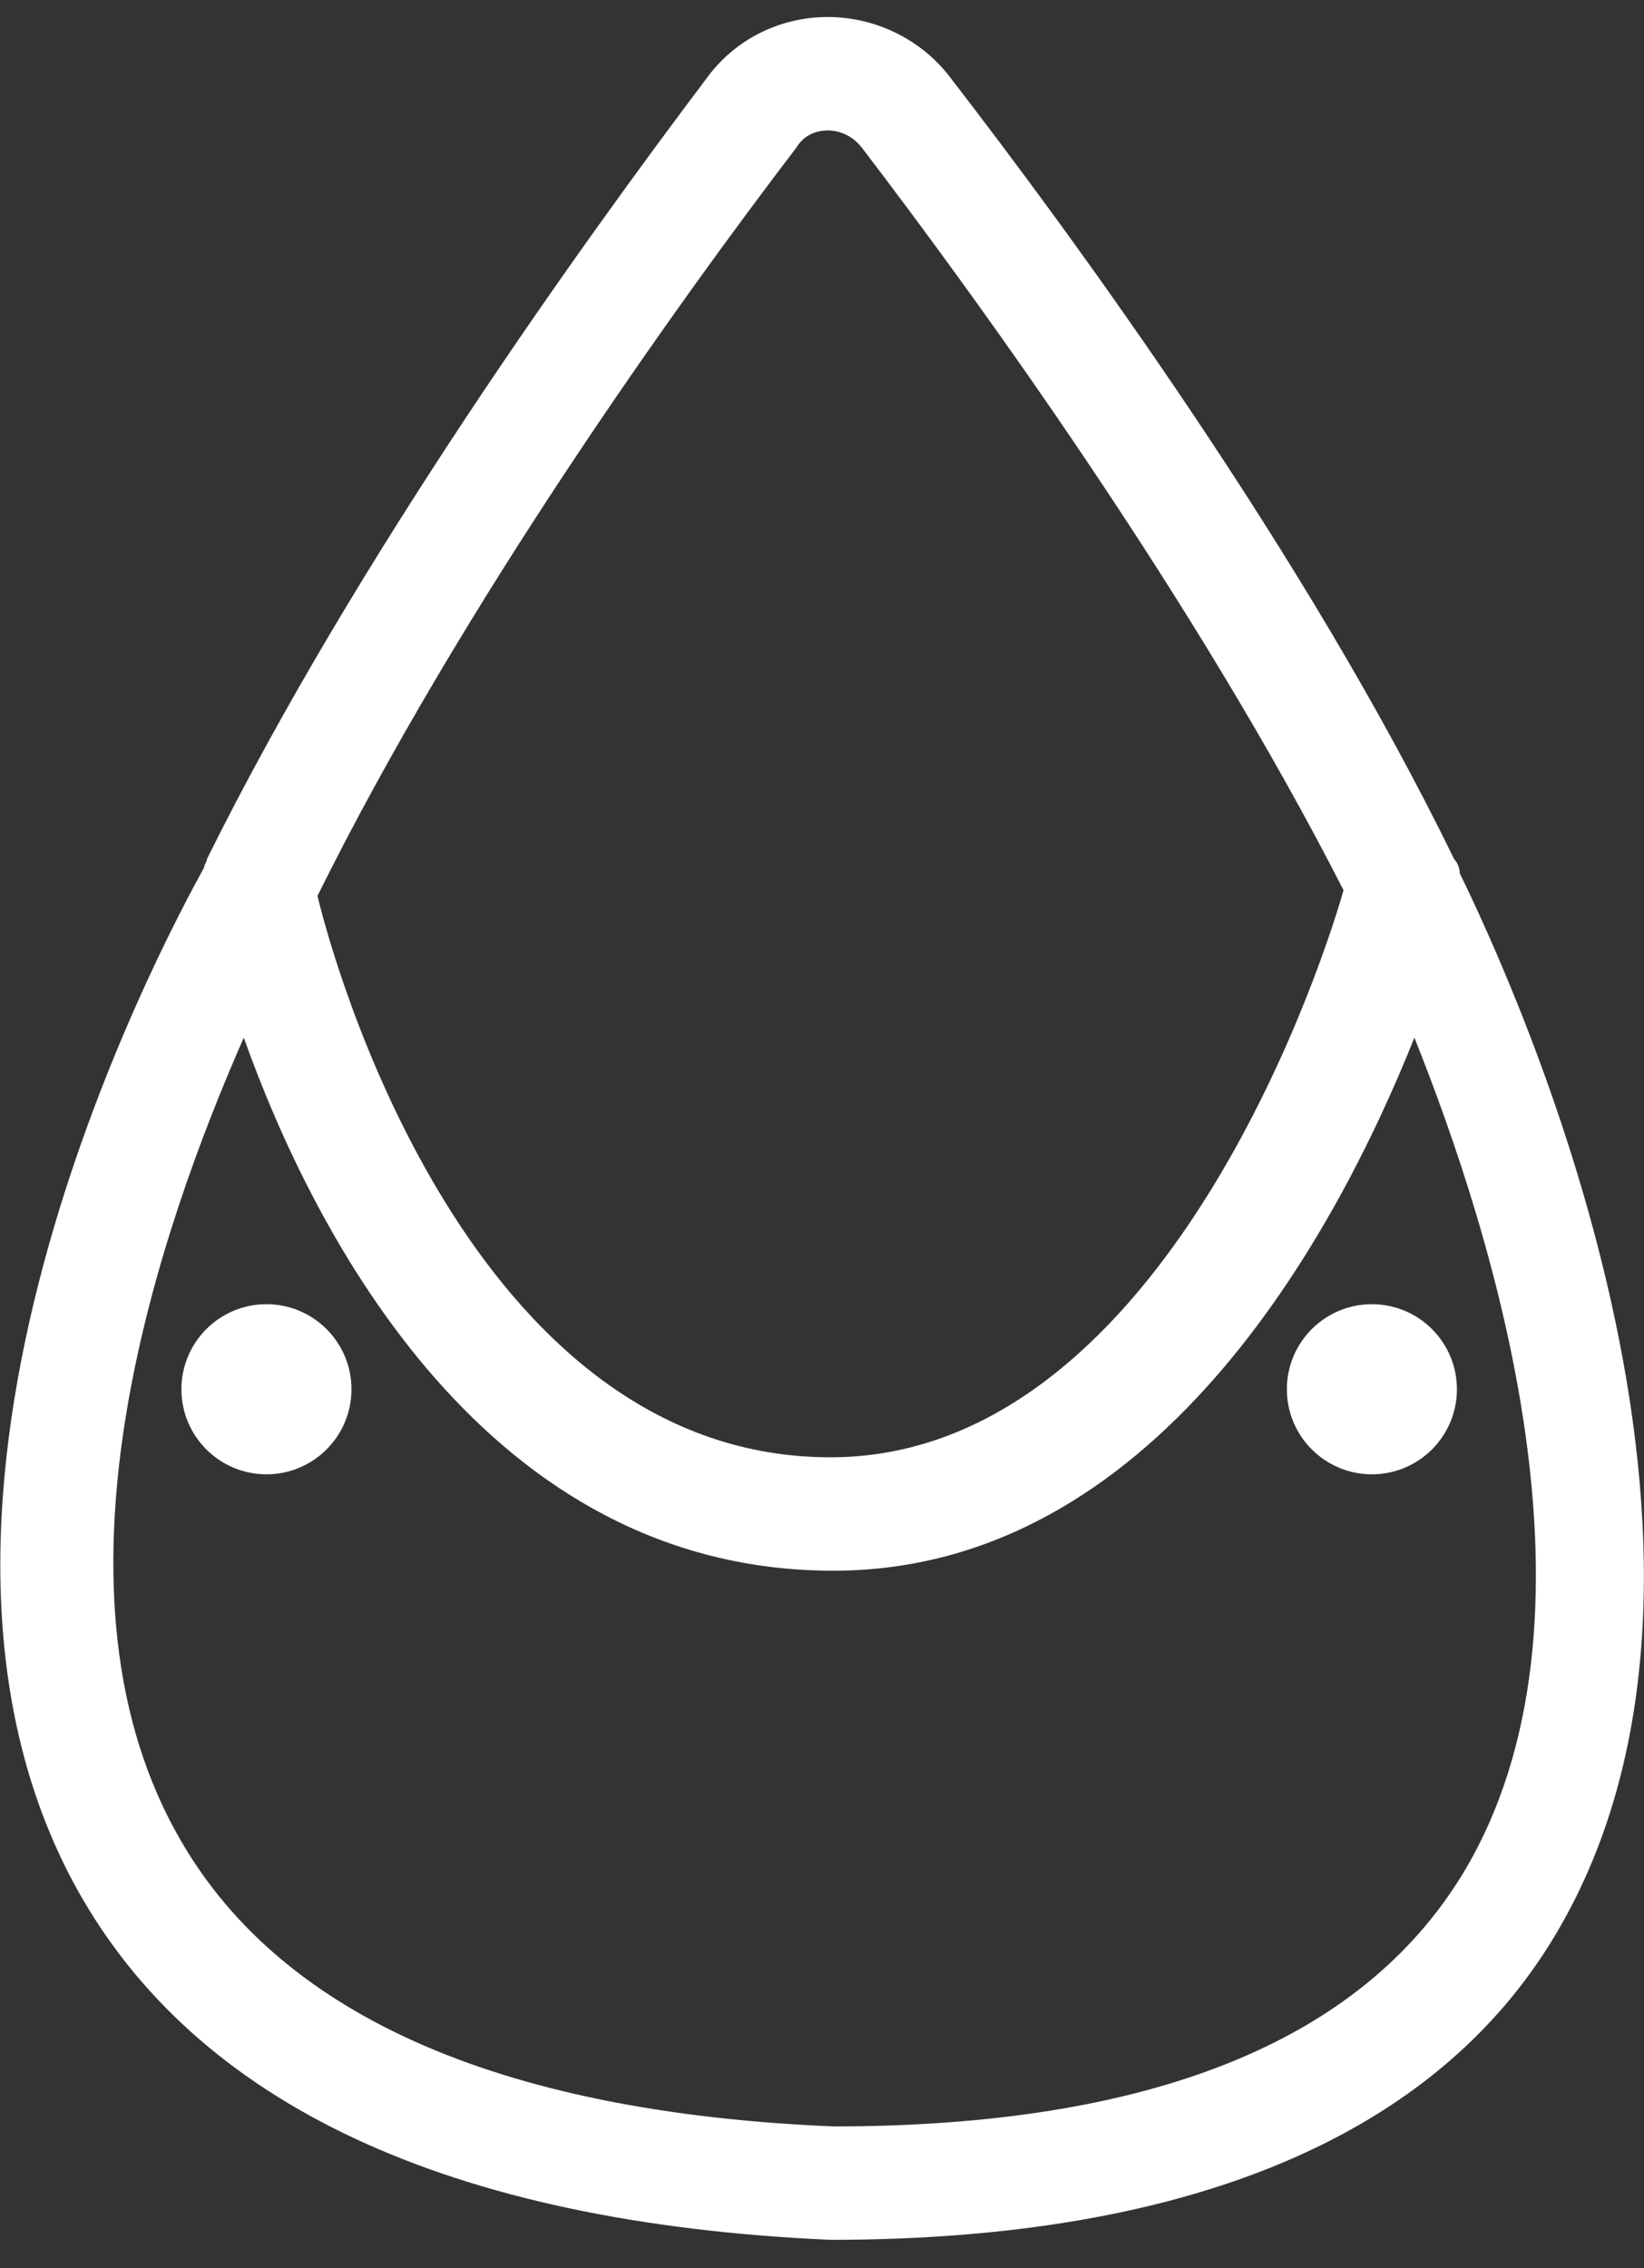 <svg enable-background="new 0 0 58 80" height="80" viewBox="0 0 58 80" width="58" xmlns="http://www.w3.org/2000/svg"><rect x="0" y="0" width="58" height="80" fill="#333333" stroke="none"/><g fill="#fff"><path d="m51.5 30.8c0-.2-.1-.4-.2-.5-5.2-10.7-13.4-21.9-17.8-27.6-1-1.3-2.6-2.1-4.3-2.1s-3.3.8-4.3 2.2c-4.3 5.7-12.3 16.8-17.6 27.5 0 .1-.1.2-.1.3-1.6 2.9-12 22.4-4.5 36 4.2 7.6 13.1 11.8 26.6 12.4 12.7 0 21.4-3.7 25.6-10.8 7.9-13.3-1.6-33.7-3.4-37.4zm-23.4-25.6c.3-.5.8-.6 1.1-.6s.8.1 1.2.6c4.2 5.5 11.8 16 17 26.2-1 3.5-6.7 20-18.1 20-12.2 0-17.2-16.1-18.1-19.8 5.1-10.3 12.7-20.9 16.9-26.4zm23.5 60.9c-3.6 5.9-11 8.9-22.2 8.9-11.9-.5-19.7-4-23.2-10.4-4.9-8.9-.5-21.4 2.4-28 2.5 7 8.6 18.8 20.8 18.8 11.3 0 17.7-11.8 20.5-18.8 2.8 7 7.1 20.6 1.7 29.5z"/><circle cx="48.4" cy="49" r="3"/><circle cx="9.4" cy="49" r="3"/></g></svg>